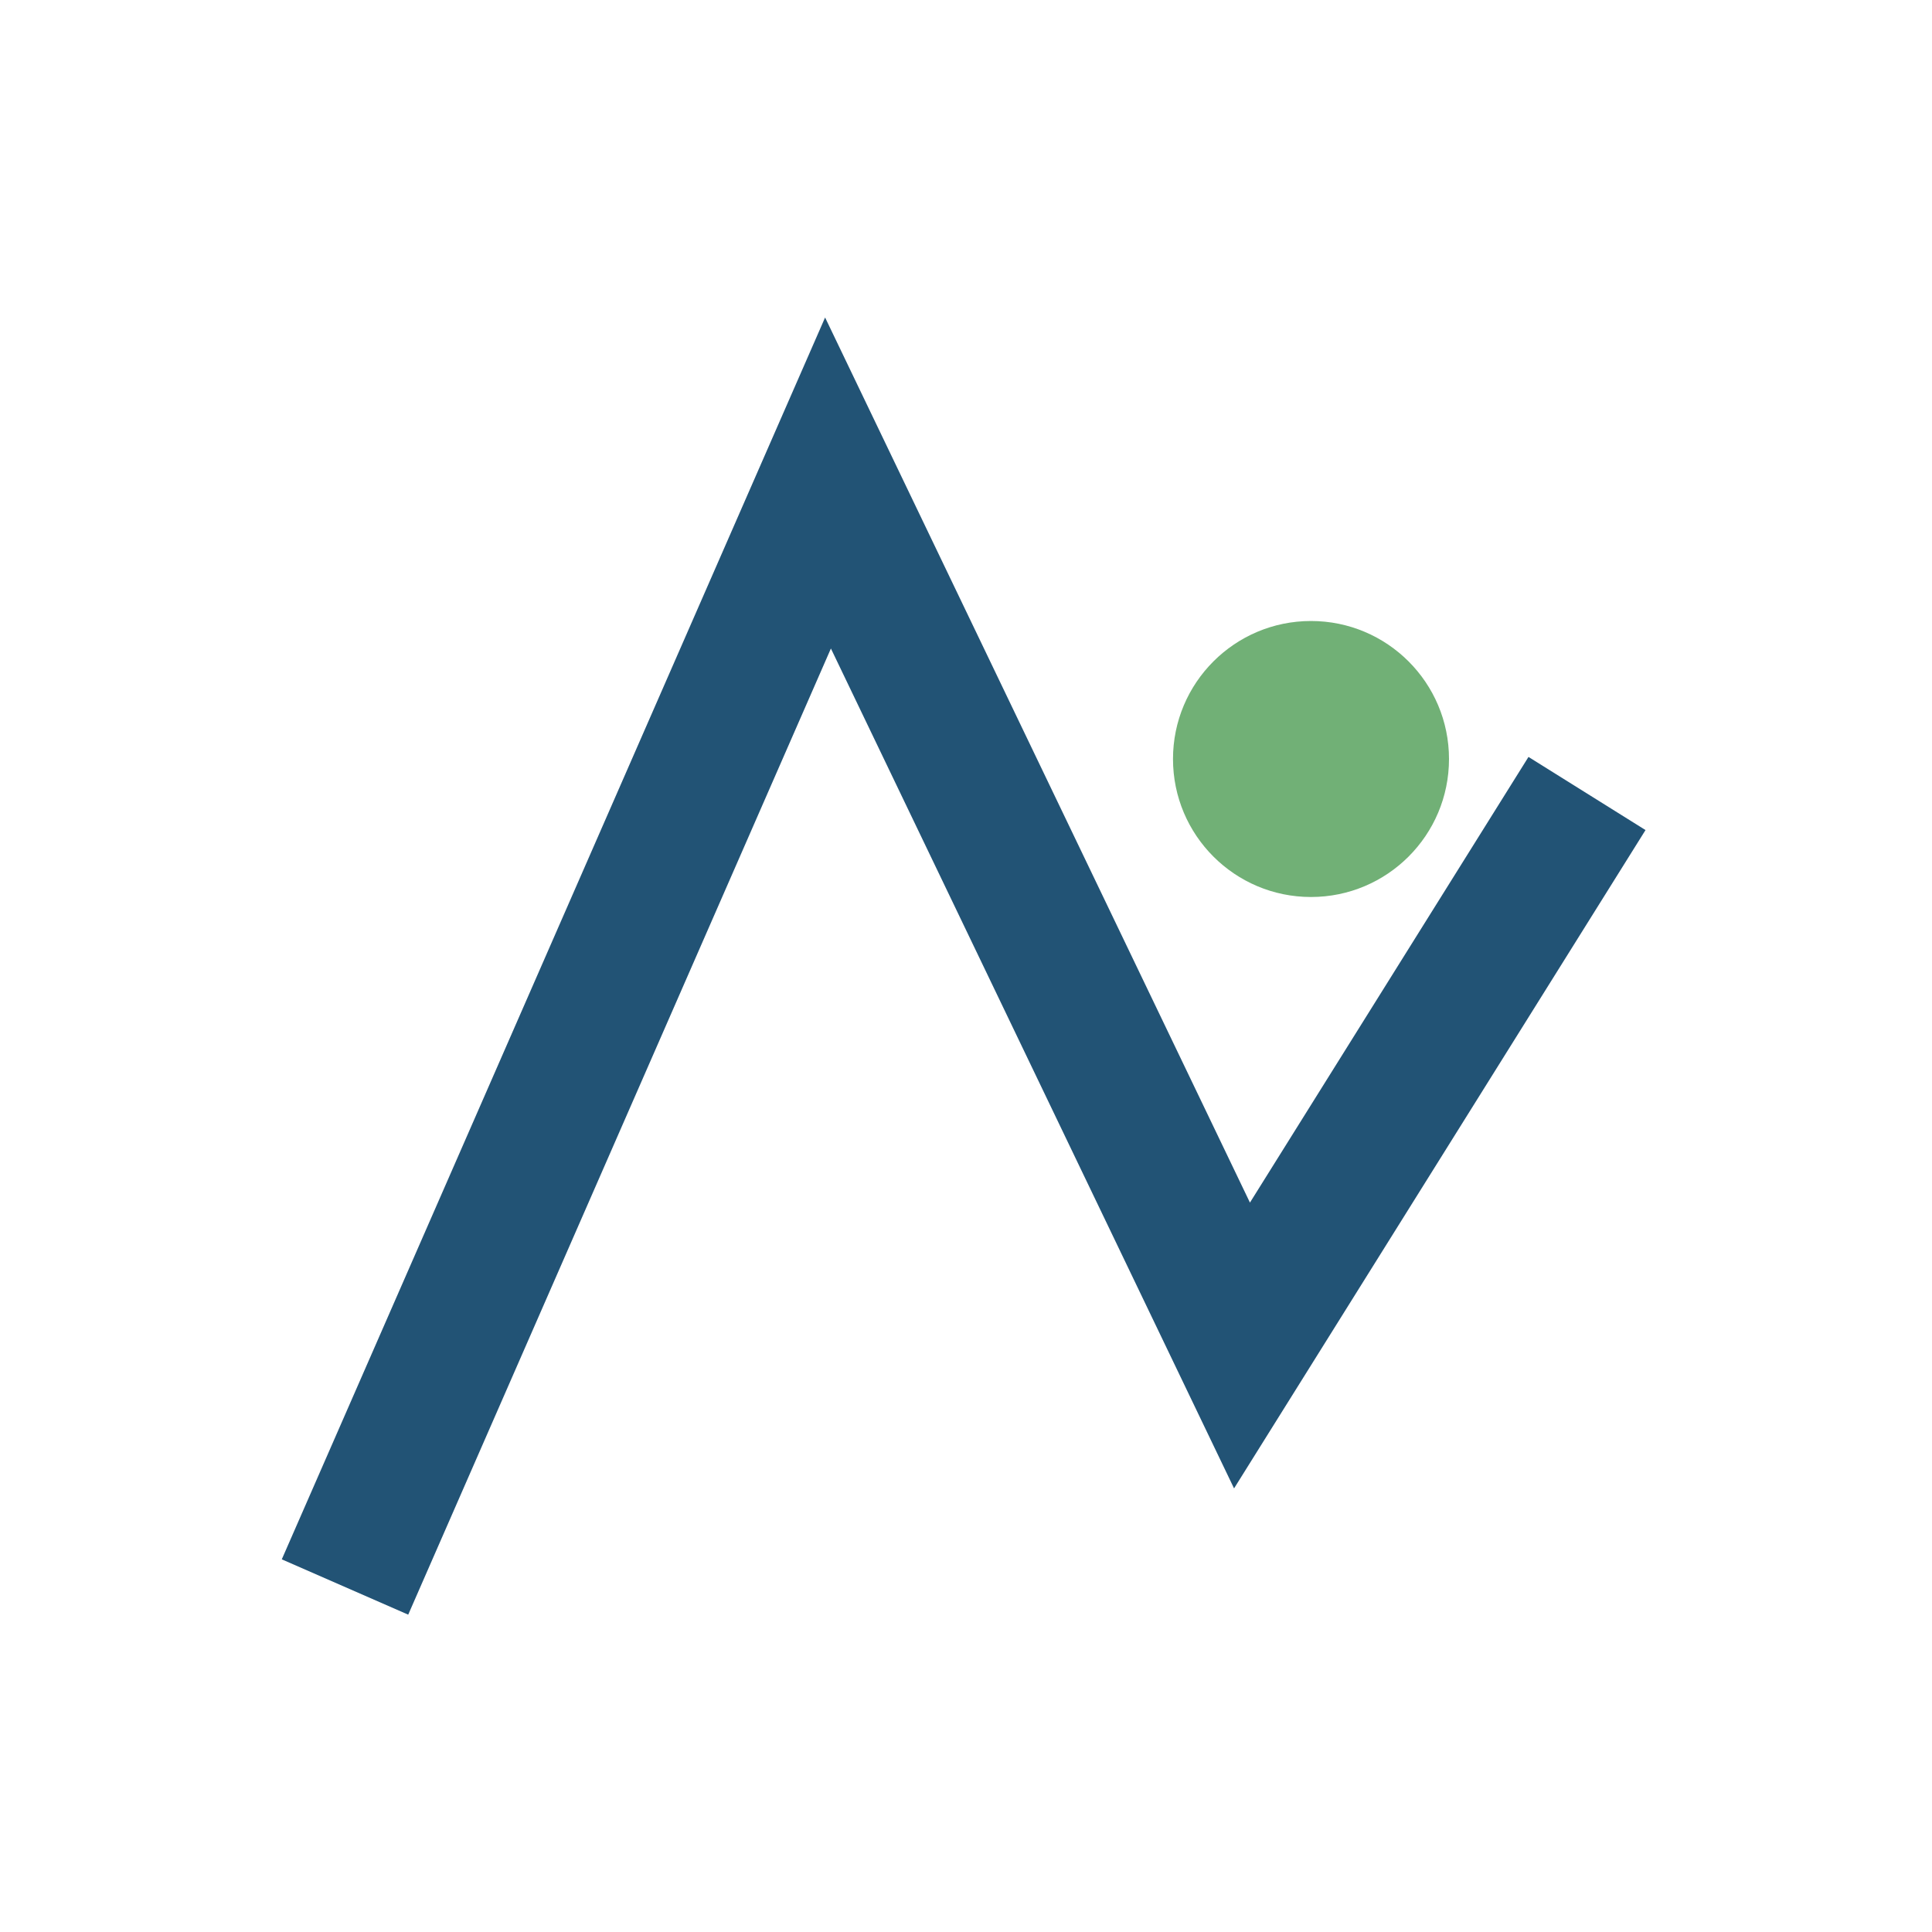 <?xml version="1.0" encoding="UTF-8"?>
<svg xmlns="http://www.w3.org/2000/svg" width="28" height="28" viewBox="0 0 28 28"><path d="M5 23l7-16 6 12.5 5-8" fill="none" stroke="#225375" stroke-width="2"/><circle cx="19" cy="11" r="2" fill="#71B076"/></svg>